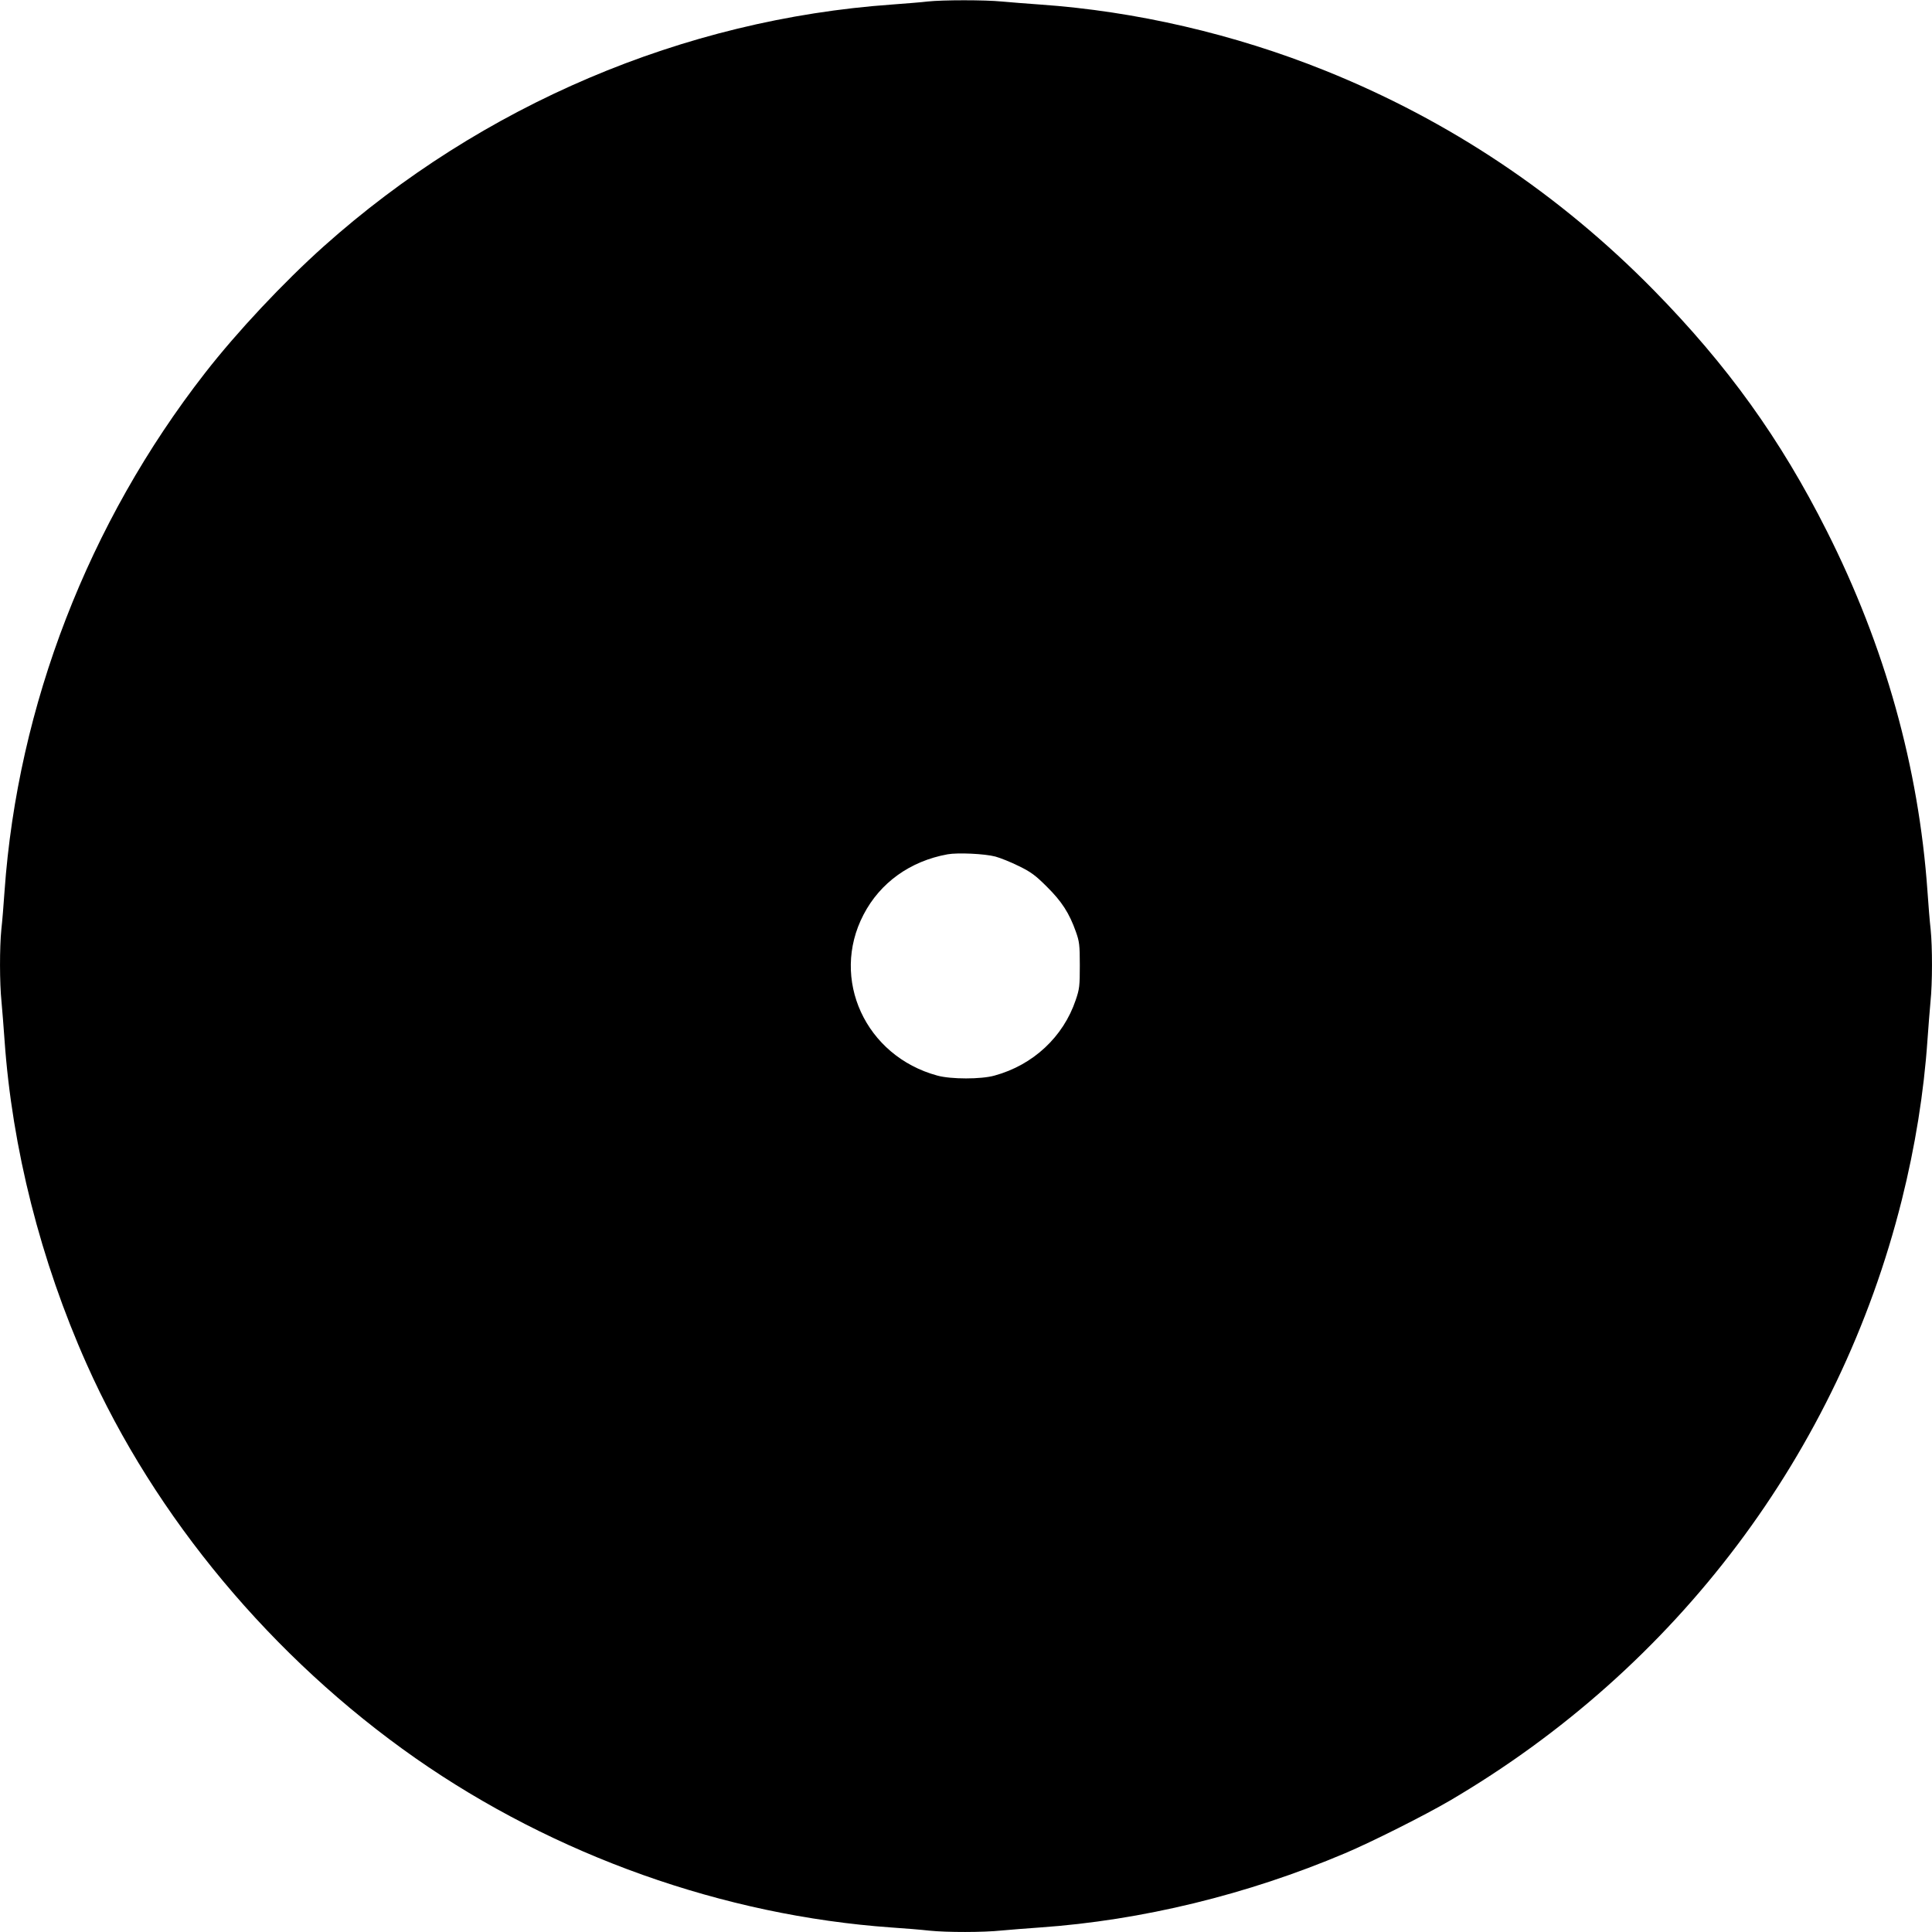 <?xml version="1.0" standalone="no"?>
<!DOCTYPE svg PUBLIC "-//W3C//DTD SVG 20010904//EN"
 "http://www.w3.org/TR/2001/REC-SVG-20010904/DTD/svg10.dtd">
<svg version="1.0" xmlns="http://www.w3.org/2000/svg"
 width="1280pt" height="1280pt" viewBox="0 0 1280 1280"
 preserveAspectRatio="xMidYMid meet">
<g transform="translate(0,1280) scale(0.1,-0.1)"
fill="#000000" stroke="none">
<path d="M6145 12790 c-38 -5 -144 -13 -235 -20 -1382 -98 -2716 -665 -3765
-1602 -266 -238 -576 -568 -788 -841 -771 -990 -1240 -2202 -1327 -3432 -6
-88 -15 -201 -21 -252 -12 -118 -12 -355 1 -480 5 -54 14 -168 20 -253 50
-716 239 -1463 544 -2147 452 -1015 1232 -1949 2178 -2611 923 -645 2041
-1043 3153 -1122 88 -6 201 -15 252 -21 118 -12 355 -12 480 1 54 5 168 14
253 20 674 47 1373 217 2022 492 175 74 529 252 693 348 1504 882 2576 2306
2995 3980 88 352 146 710 170 1060 6 85 15 199 20 253 13 125 13 362 1 480 -6
51 -15 164 -21 252 -58 823 -282 1623 -666 2385 -308 612 -659 1100 -1149
1599 -625 636 -1354 1123 -2175 1453 -604 243 -1258 394 -1890 438 -85 6 -199
15 -253 20 -113 11 -390 11 -492 0z m450 -5665 c33 -9 103 -37 155 -63 80 -39
110 -61 186 -137 98 -97 148 -174 192 -298 23 -65 26 -87 26 -222 0 -137 -2
-157 -27 -230 -82 -244 -282 -431 -538 -501 -88 -25 -289 -25 -379 0 -476 129
-711 640 -489 1066 110 212 309 355 557 400 66 12 246 4 317 -15z"/>
</g>
</svg>
